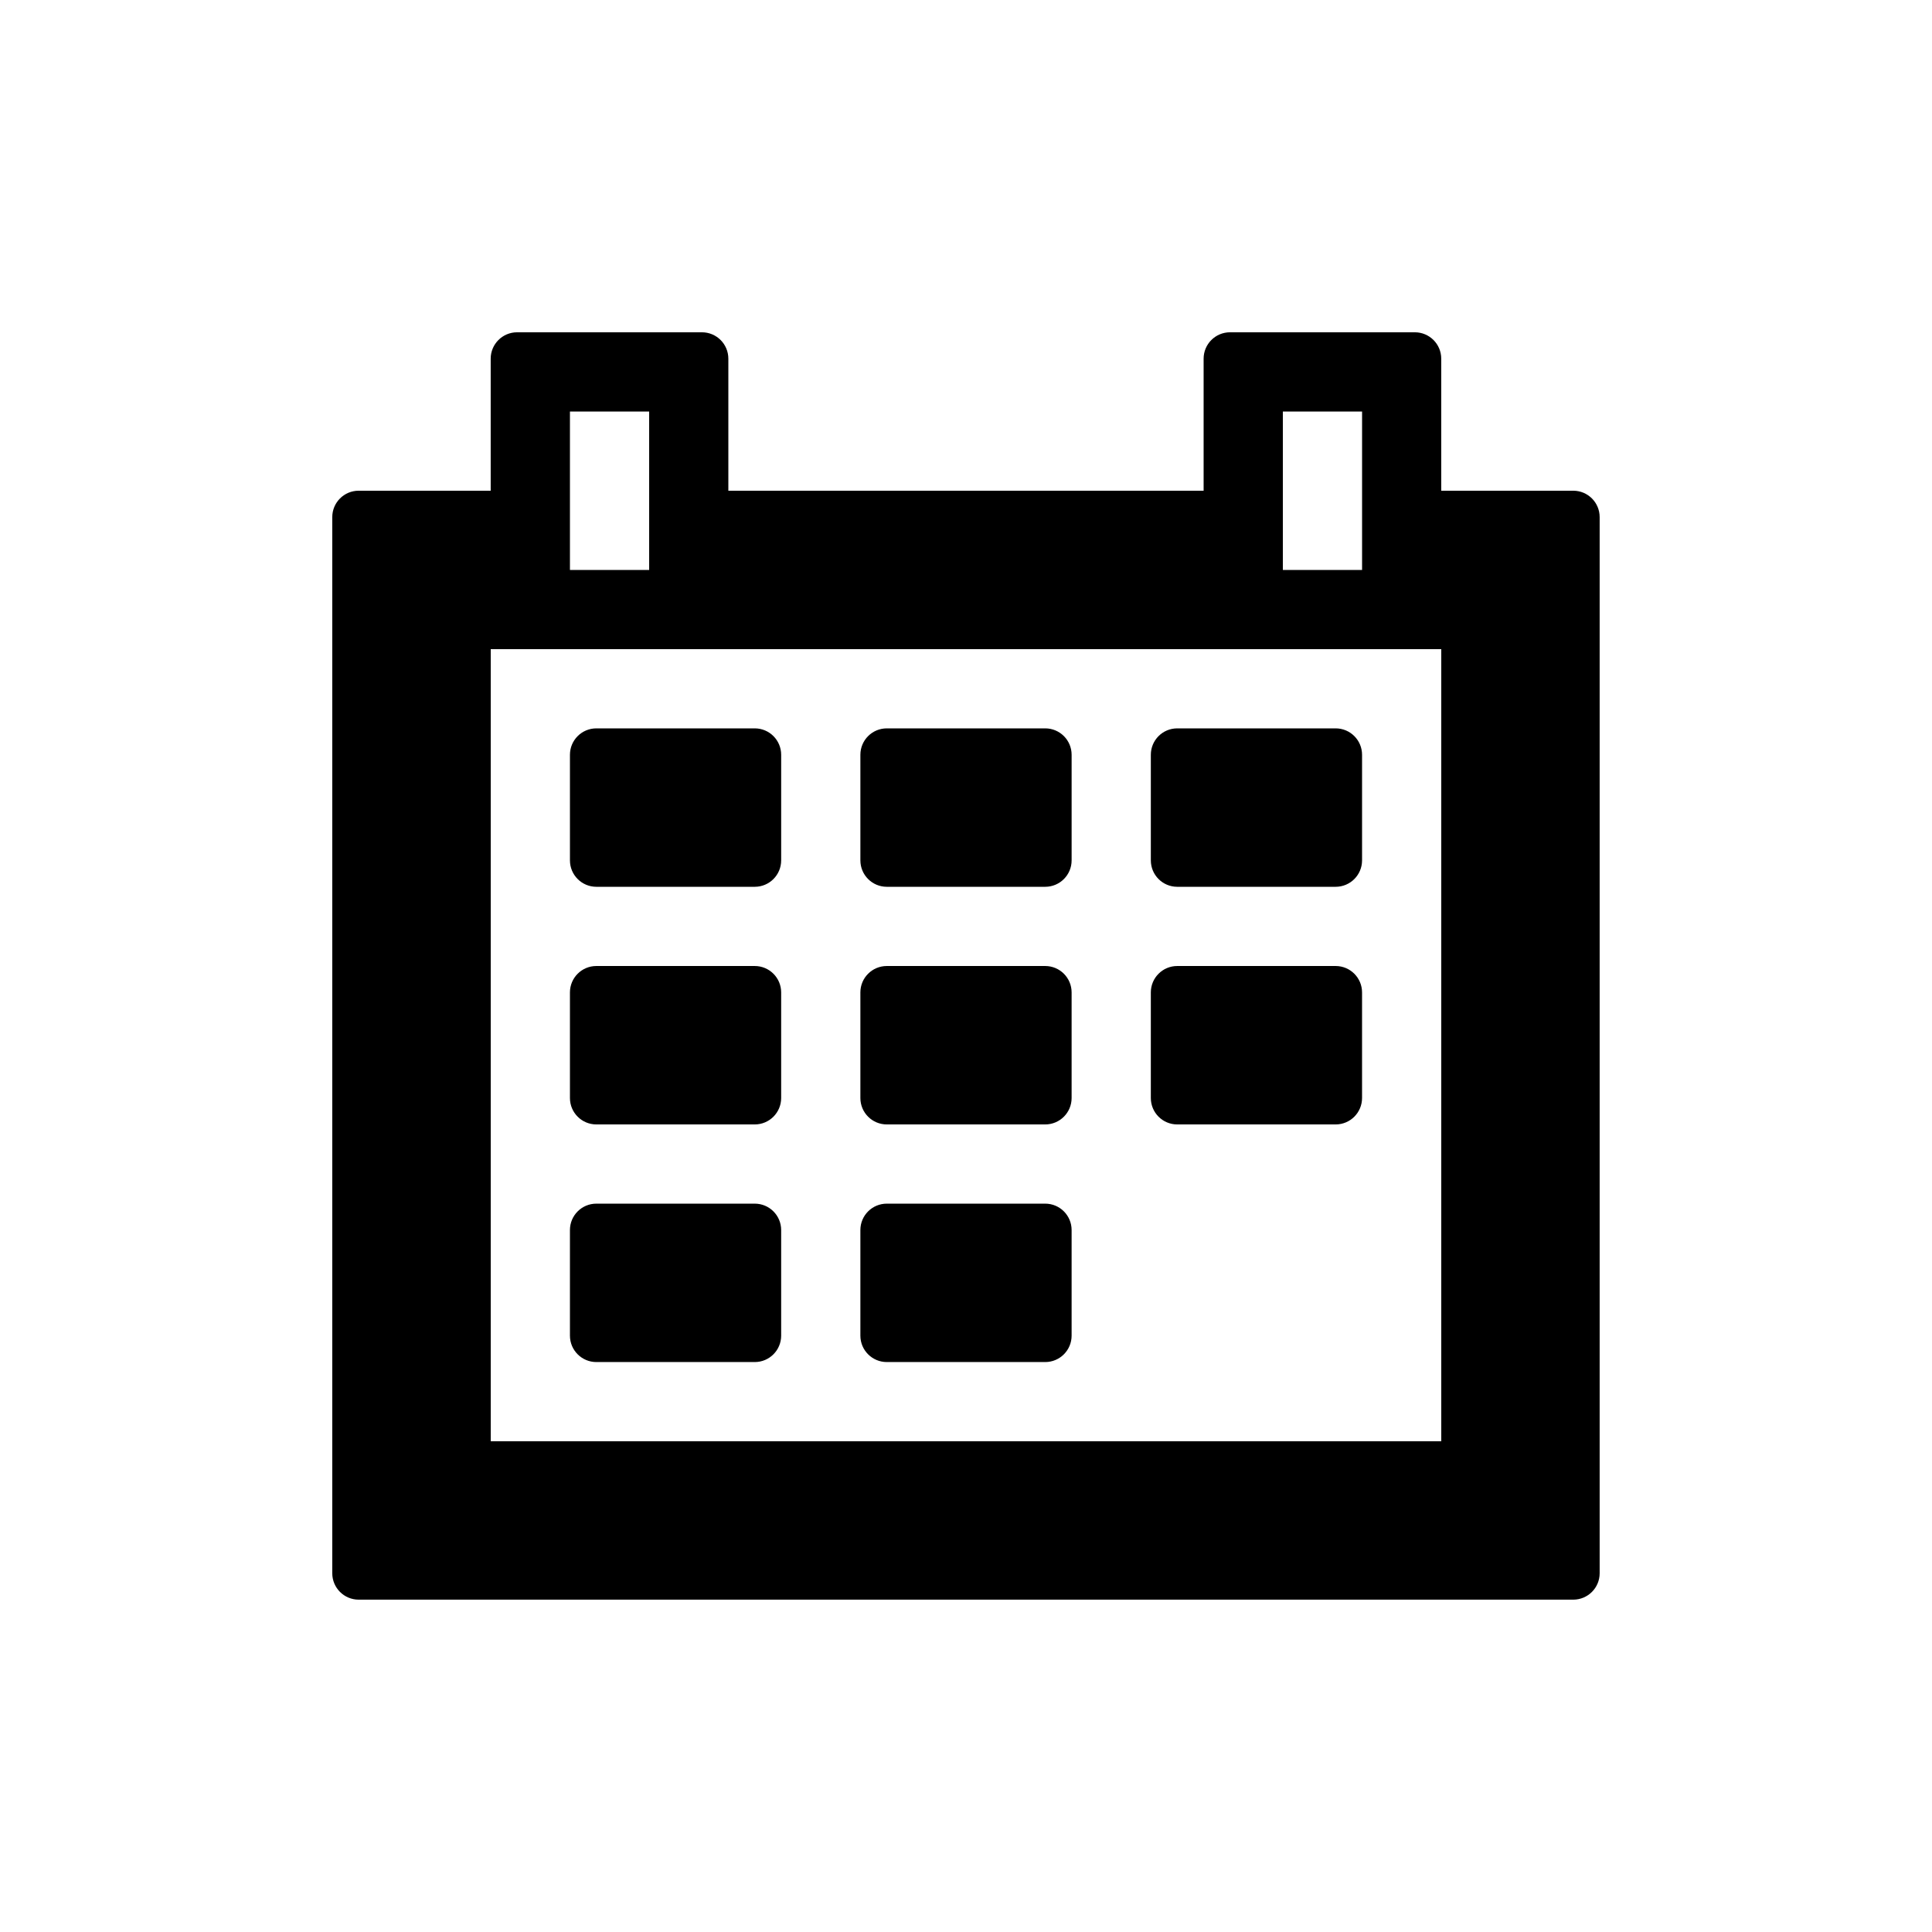 <?xml version="1.0" encoding="UTF-8"?>
<!-- Uploaded to: ICON Repo, www.svgrepo.com, Generator: ICON Repo Mixer Tools -->
<svg fill="#000000" width="800px" height="800px" version="1.1" viewBox="144 144 512 512" xmlns="http://www.w3.org/2000/svg">
 <path d="m330.02 232.06c3.867 0 7 3.133 7 6.996v34.988h125.95v-34.988c0-3.863 3.133-6.996 6.996-6.996h48.98c3.863 0 6.996 3.133 6.996 6.996v34.988h34.988c3.863 0 6.996 3.133 6.996 6.996v279.89c0 3.863-3.133 6.996-6.996 6.996h-321.88c-3.863 0-6.996-3.133-6.996-6.996v-279.89c0-3.863 3.133-6.996 6.996-6.996h34.988v-34.988c0-3.863 3.133-6.996 6.996-6.996zm195.93 83.969h-251.9v209.92h251.9zm-181.93 146.95c3.863 0 6.996 3.133 6.996 6.996v27.988c0 3.863-3.133 6.996-6.996 6.996h-41.984c-3.863 0-6.996-3.133-6.996-6.996v-27.988c0-3.863 3.133-6.996 6.996-6.996zm76.973 0c3.863 0 6.996 3.133 6.996 6.996v27.988c0 3.863-3.133 6.996-6.996 6.996h-41.984c-3.867 0-7-3.133-7-6.996v-27.988c0-3.863 3.133-6.996 7-6.996zm-76.973-62.977c3.863 0 6.996 3.133 6.996 6.996v27.988c0 3.867-3.133 7-6.996 7h-41.984c-3.863 0-6.996-3.133-6.996-7v-27.988c0-3.863 3.133-6.996 6.996-6.996zm76.973 0c3.863 0 6.996 3.133 6.996 6.996v27.988c0 3.867-3.133 7-6.996 7h-41.984c-3.867 0-7-3.133-7-7v-27.988c0-3.863 3.133-6.996 7-6.996zm76.969 0c3.863 0 6.996 3.133 6.996 6.996v27.988c0 3.867-3.133 7-6.996 7h-41.984c-3.863 0-6.996-3.133-6.996-7v-27.988c0-3.863 3.133-6.996 6.996-6.996zm-153.94-62.977c3.863 0 6.996 3.133 6.996 6.996v27.988c0 3.867-3.133 7-6.996 7h-41.984c-3.863 0-6.996-3.133-6.996-7v-27.988c0-3.863 3.133-6.996 6.996-6.996zm76.973 0c3.863 0 6.996 3.133 6.996 6.996v27.988c0 3.867-3.133 7-6.996 7h-41.984c-3.867 0-7-3.133-7-7v-27.988c0-3.863 3.133-6.996 7-6.996zm76.969 0c3.863 0 6.996 3.133 6.996 6.996v27.988c0 3.867-3.133 7-6.996 7h-41.984c-3.863 0-6.996-3.133-6.996-7v-27.988c0-3.863 3.133-6.996 6.996-6.996zm-181.93-83.969h-20.992v41.984h20.992zm188.93 0h-20.992v41.984h20.992z" fill-rule="evenodd"/>
</svg>